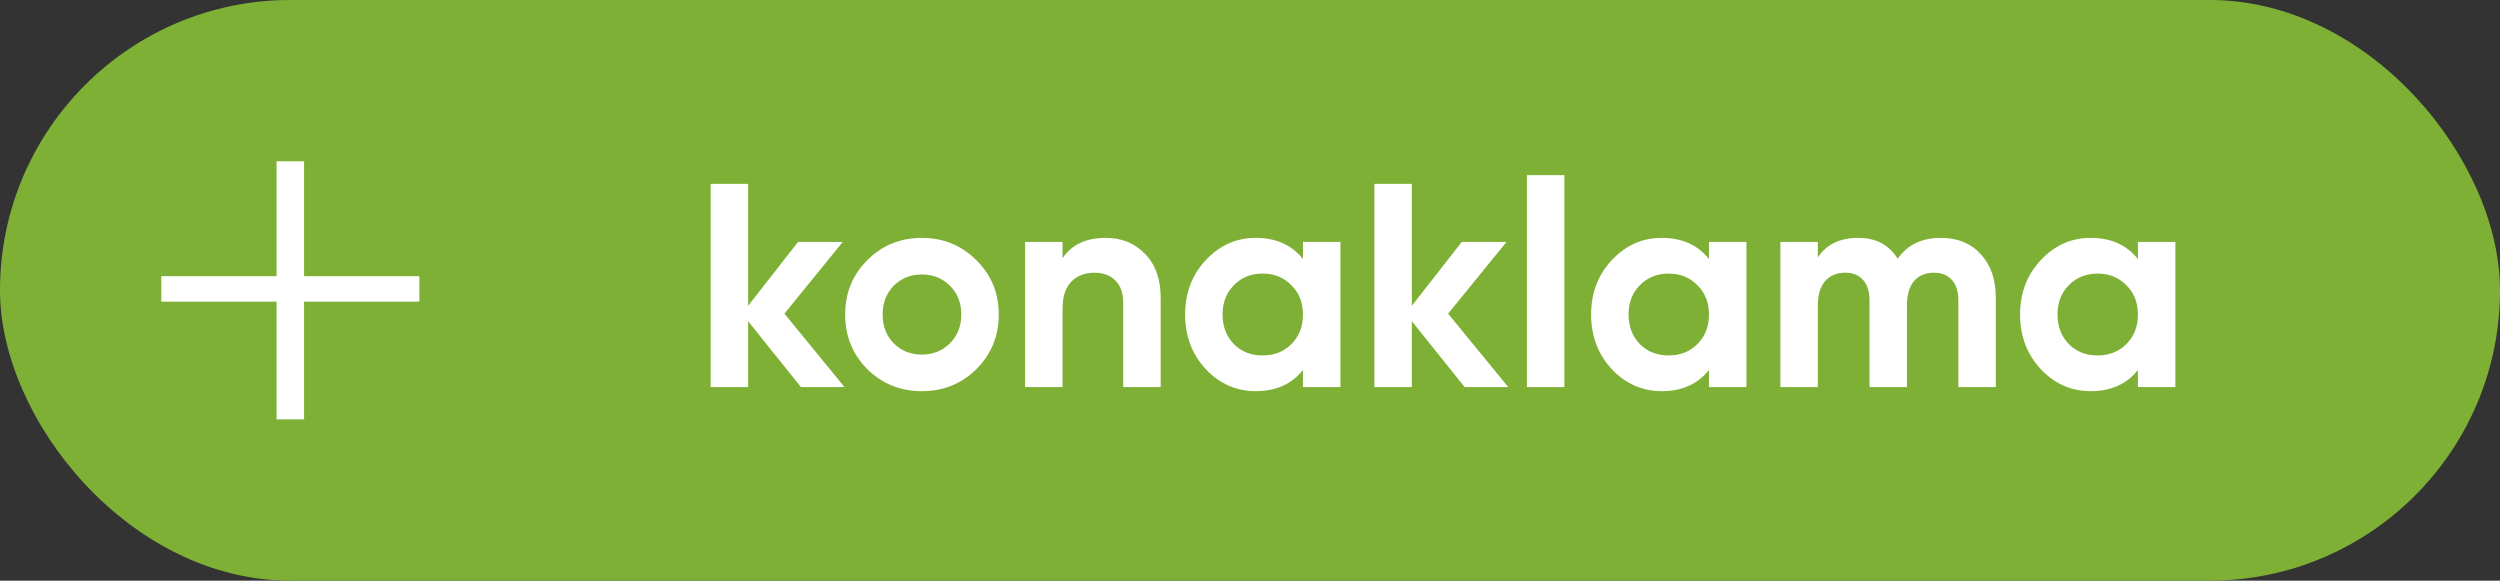 <?xml version="1.0" encoding="UTF-8"?> <svg xmlns="http://www.w3.org/2000/svg" width="155" height="36" viewBox="0 0 155 36" fill="none"><rect x="0" y="0" width="155" height="36" fill="#333333" stroke="none"/> <rect width="155" height="36" rx="18" fill="#7FB036"></rect> <path d="M52.36 24H49.66L46.384 19.914V24H44.062V11.4H46.384V18.96L49.48 15H52.252L48.634 19.446L52.36 24ZM60.537 22.884C59.613 23.796 58.485 24.252 57.153 24.252C55.821 24.252 54.693 23.796 53.769 22.884C52.857 21.96 52.401 20.832 52.401 19.5C52.401 18.168 52.857 17.046 53.769 16.134C54.693 15.21 55.821 14.748 57.153 14.748C58.485 14.748 59.613 15.21 60.537 16.134C61.461 17.046 61.923 18.168 61.923 19.5C61.923 20.832 61.461 21.96 60.537 22.884ZM55.407 21.282C55.875 21.75 56.457 21.984 57.153 21.984C57.849 21.984 58.431 21.75 58.899 21.282C59.367 20.814 59.601 20.22 59.601 19.5C59.601 18.78 59.367 18.186 58.899 17.718C58.431 17.25 57.849 17.016 57.153 17.016C56.457 17.016 55.875 17.25 55.407 17.718C54.951 18.186 54.723 18.78 54.723 19.5C54.723 20.22 54.951 20.814 55.407 21.282ZM68.56 14.748C69.544 14.748 70.354 15.078 70.99 15.738C71.638 16.398 71.962 17.31 71.962 18.474V24H69.64V18.762C69.64 18.162 69.478 17.706 69.154 17.394C68.83 17.07 68.398 16.908 67.858 16.908C67.258 16.908 66.778 17.094 66.418 17.466C66.058 17.838 65.878 18.396 65.878 19.14V24H63.556V15H65.878V16.008C66.442 15.168 67.336 14.748 68.56 14.748ZM80.785 15H83.107V24H80.785V22.938C80.089 23.814 79.111 24.252 77.851 24.252C76.651 24.252 75.619 23.796 74.755 22.884C73.903 21.96 73.477 20.832 73.477 19.5C73.477 18.168 73.903 17.046 74.755 16.134C75.619 15.21 76.651 14.748 77.851 14.748C79.111 14.748 80.089 15.186 80.785 16.062V15ZM76.501 21.336C76.969 21.804 77.563 22.038 78.283 22.038C79.003 22.038 79.597 21.804 80.065 21.336C80.545 20.856 80.785 20.244 80.785 19.5C80.785 18.756 80.545 18.15 80.065 17.682C79.597 17.202 79.003 16.962 78.283 16.962C77.563 16.962 76.969 17.202 76.501 17.682C76.033 18.15 75.799 18.756 75.799 19.5C75.799 20.244 76.033 20.856 76.501 21.336ZM93.51 24H90.81L87.534 19.914V24H85.212V11.4H87.534V18.96L90.63 15H93.402L89.784 19.446L93.51 24ZM94.669 24V10.86H96.991V24H94.669ZM105.957 15H108.279V24H105.957V22.938C105.261 23.814 104.283 24.252 103.023 24.252C101.823 24.252 100.791 23.796 99.927 22.884C99.075 21.96 98.649 20.832 98.649 19.5C98.649 18.168 99.075 17.046 99.927 16.134C100.791 15.21 101.823 14.748 103.023 14.748C104.283 14.748 105.261 15.186 105.957 16.062V15ZM101.673 21.336C102.141 21.804 102.735 22.038 103.455 22.038C104.175 22.038 104.769 21.804 105.237 21.336C105.717 20.856 105.957 20.244 105.957 19.5C105.957 18.756 105.717 18.15 105.237 17.682C104.769 17.202 104.175 16.962 103.455 16.962C102.735 16.962 102.141 17.202 101.673 17.682C101.205 18.15 100.971 18.756 100.971 19.5C100.971 20.244 101.205 20.856 101.673 21.336ZM120.338 14.748C121.37 14.748 122.192 15.084 122.804 15.756C123.428 16.428 123.74 17.328 123.74 18.456V24H121.418V18.618C121.418 18.078 121.286 17.658 121.022 17.358C120.758 17.058 120.386 16.908 119.906 16.908C119.378 16.908 118.964 17.082 118.664 17.43C118.376 17.778 118.232 18.282 118.232 18.942V24H115.91V18.618C115.91 18.078 115.778 17.658 115.514 17.358C115.25 17.058 114.878 16.908 114.398 16.908C113.882 16.908 113.468 17.082 113.156 17.43C112.856 17.778 112.706 18.282 112.706 18.942V24H110.384V15H112.706V15.954C113.246 15.15 114.08 14.748 115.208 14.748C116.312 14.748 117.128 15.18 117.656 16.044C118.256 15.18 119.15 14.748 120.338 14.748ZM132.552 15H134.874V24H132.552V22.938C131.856 23.814 130.878 24.252 129.618 24.252C128.418 24.252 127.386 23.796 126.522 22.884C125.67 21.96 125.244 20.832 125.244 19.5C125.244 18.168 125.67 17.046 126.522 16.134C127.386 15.21 128.418 14.748 129.618 14.748C130.878 14.748 131.856 15.186 132.552 16.062V15ZM128.268 21.336C128.736 21.804 129.33 22.038 130.05 22.038C130.77 22.038 131.364 21.804 131.832 21.336C132.312 20.856 132.552 20.244 132.552 19.5C132.552 18.756 132.312 18.15 131.832 17.682C131.364 17.202 130.77 16.962 130.05 16.962C129.33 16.962 128.736 17.202 128.268 17.682C127.8 18.15 127.566 18.756 127.566 19.5C127.566 20.244 127.8 20.856 128.268 21.336Z" fill="white"></path> <path d="M26 17.123V18.702H18.853V26H17.147V18.702H10V17.123H17.147V10H18.853V17.123H26Z" fill="white"></path> </svg> 